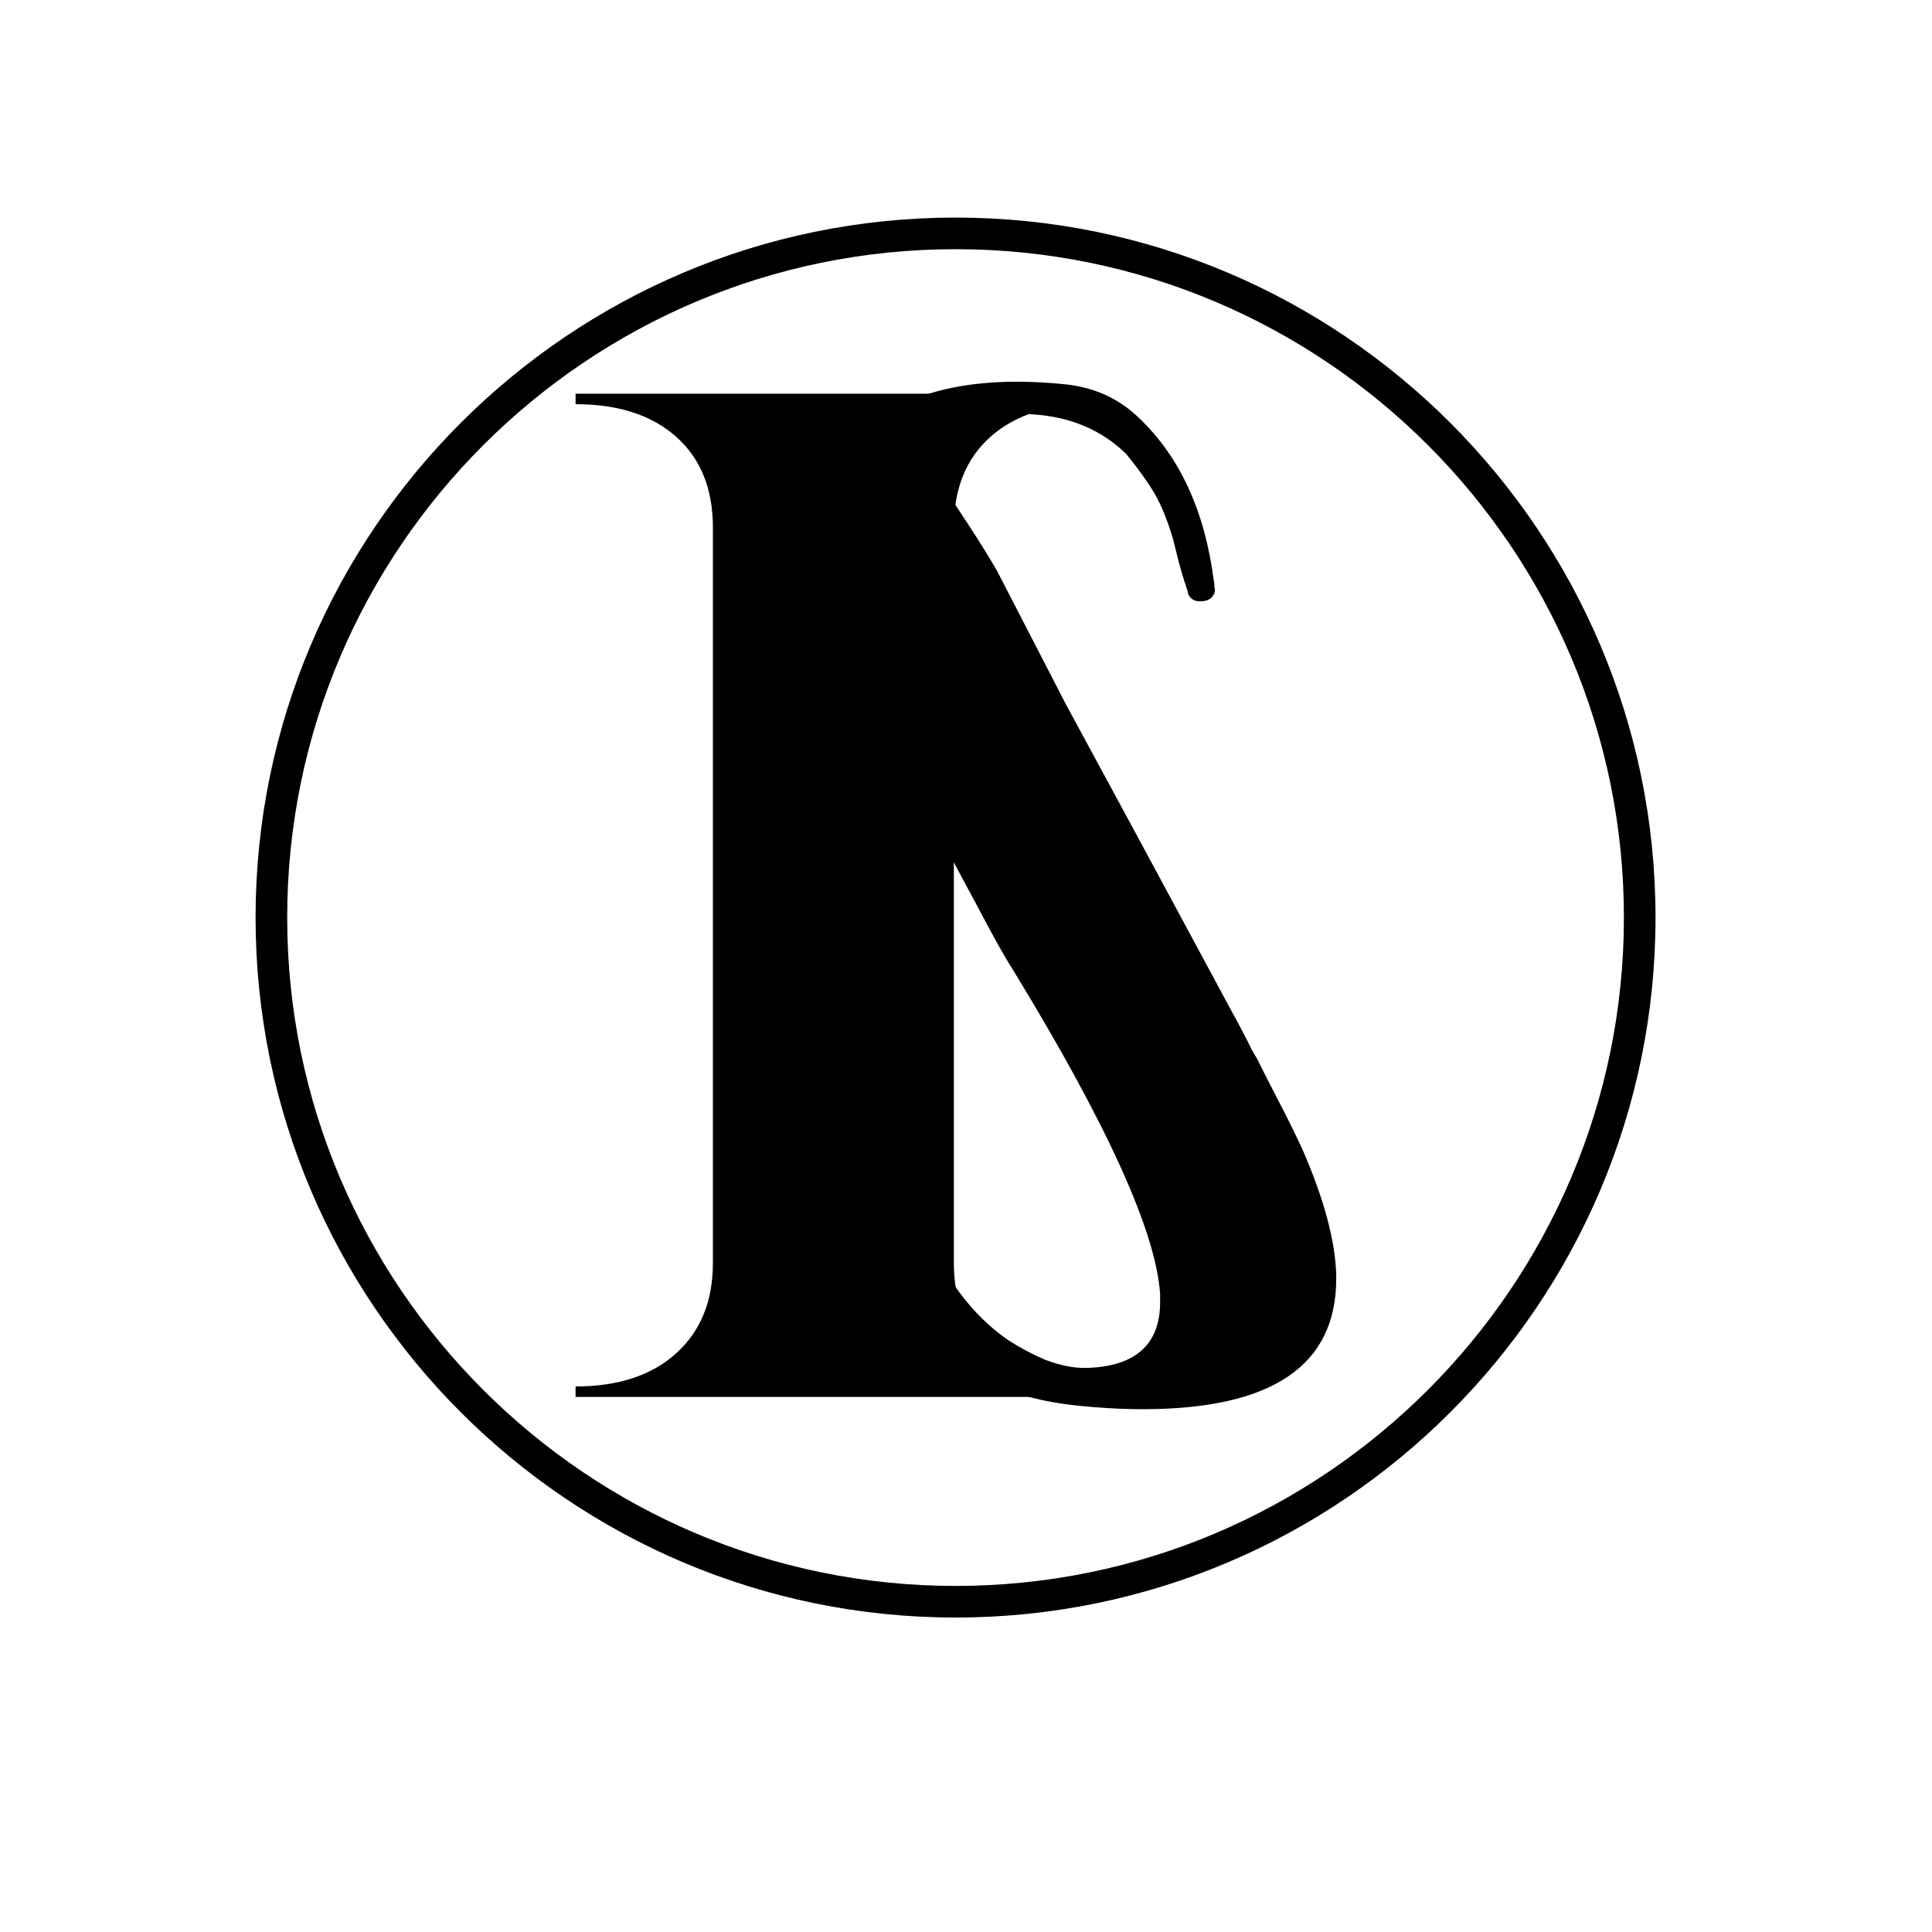 <svg xmlns="http://www.w3.org/2000/svg" xmlns:xlink="http://www.w3.org/1999/xlink" width="512" zoomAndPan="magnify" viewBox="0 0 384 384" height="512" preserveAspectRatio="xMidYMid meet" version="1.0"><defs><g/><clipPath id="51935a174c"><rect x="0" width="132" y="0" height="363"/></clipPath><clipPath id="33d1573b75"><rect x="0" width="126" y="0" height="252"/></clipPath><clipPath id="b3cba2f181"><path d="M 50.797 43.246 L 329.047 43.246 L 329.047 321.496 L 50.797 321.496 Z M 50.797 43.246 " clip-rule="nonzero"/></clipPath></defs><g transform="matrix(1, 0, 0, 1, 101, 21)"><g clip-path="url(#51935a174c)"><g fill="#000000" fill-opacity="1"><g transform="translate(1.835, 256.646)"><g><path d="M 11.562 -2.078 C 20.039 -2.078 26.707 -4.273 31.562 -8.672 C 36.426 -13.066 38.859 -19.039 38.859 -26.594 L 38.859 -172.797 C 38.859 -180.504 36.426 -186.516 31.562 -190.828 C 26.707 -195.148 20.039 -197.312 11.562 -197.312 L 11.562 -199.391 L 114.031 -199.391 L 114.031 -197.312 C 105.551 -197.312 98.883 -195.148 94.031 -190.828 C 89.176 -186.516 86.75 -180.504 86.75 -172.797 L 86.75 -26.594 C 86.75 -19.039 89.176 -13.066 94.031 -8.672 C 98.883 -4.273 105.551 -2.078 114.031 -2.078 L 114.031 0 L 11.562 0 Z M 11.562 -2.078 "/></g></g></g></g></g><g transform="matrix(1, 0, 0, 1, 162, 73)"><g clip-path="url(#33d1573b75)"><g fill="#000000" fill-opacity="1"><g transform="translate(1.147, 206.135)"><g><path d="M 85.688 -70.422 C 85.969 -69.922 86.32 -69.316 86.75 -68.609 L 87.812 -66.484 C 88.812 -64.555 89.629 -62.953 90.266 -61.672 C 92.398 -57.617 94.219 -53.957 95.719 -50.688 C 99.977 -40.938 102.219 -32.648 102.438 -25.828 L 102.438 -24.969 C 102.438 -7.688 89.629 0.953 64.016 0.953 C 60.891 0.953 57.582 0.812 54.094 0.531 L 52.922 0.422 C 40.266 -0.566 30.305 -4.477 23.047 -11.312 C 17.992 -15.938 13.367 -23.301 9.172 -33.406 C 7.609 -37.031 6.188 -41.258 4.906 -46.094 L 3.516 -52.5 L 2.141 -59.109 L 1.922 -59.859 L 1.703 -60.719 L 1.703 -61.359 C 1.703 -61.785 1.738 -62.176 1.812 -62.531 C 2.164 -64.02 3.52 -64.91 5.875 -65.203 L 6.406 -65.203 C 8.113 -65.203 9.359 -64.562 10.141 -63.281 C 10.422 -62.781 10.672 -62.141 10.891 -61.359 L 11.312 -60.391 L 11.625 -59.641 C 12.625 -56.941 14.016 -53.102 15.797 -48.125 L 17.719 -42.469 L 19.734 -36.594 C 24.078 -25.719 29.945 -17.754 37.344 -12.703 C 39.695 -11.203 42.117 -9.922 44.609 -8.859 C 47.453 -7.785 50.047 -7.25 52.391 -7.25 L 52.812 -7.25 C 62.562 -7.539 67.438 -11.914 67.438 -20.375 L 67.438 -21.875 C 66.656 -34.25 56.875 -55.801 38.094 -86.531 C 36.602 -88.812 34.219 -93.082 30.938 -99.344 C 27.238 -106.164 23.539 -113.172 19.844 -120.359 C 10.031 -139.848 4.094 -153.223 2.031 -160.484 C 0.676 -165.461 0 -169.977 0 -174.031 C 0 -184.344 4.301 -192.062 12.906 -197.188 C 19.883 -201.238 28.566 -203.266 38.953 -203.266 C 42.078 -203.266 45.348 -203.086 48.766 -202.734 C 54.453 -202.098 59.254 -199.895 63.172 -196.125 C 71.348 -188.375 76.328 -177.562 78.109 -163.688 L 78.219 -163.156 L 78.219 -162.516 C 78.289 -162.297 78.328 -162.082 78.328 -161.875 C 78.328 -161.656 78.289 -161.441 78.219 -161.234 C 77.789 -160.16 76.863 -159.625 75.438 -159.625 L 75.234 -159.625 C 74.379 -159.625 73.703 -159.984 73.203 -160.703 C 73.055 -160.91 72.945 -161.266 72.875 -161.766 L 72.672 -162.297 L 72.562 -162.719 C 72.133 -163.926 71.672 -165.457 71.172 -167.312 L 70 -172.016 C 68.926 -175.641 67.719 -178.625 66.375 -180.969 C 64.945 -183.383 63.062 -186.02 60.719 -188.875 C 55.875 -193.633 49.719 -196.266 42.25 -196.766 C 41.395 -196.836 40.539 -196.875 39.688 -196.875 C 37.988 -196.875 36.316 -196.727 34.672 -196.438 C 33.828 -196.301 32.977 -196.16 32.125 -196.016 C 31.832 -195.941 31.547 -195.867 31.266 -195.797 L 30.938 -195.703 L 30.734 -195.703 C 27.598 -194.629 25.32 -192.812 23.906 -190.25 C 23.258 -189.039 22.938 -187.797 22.938 -186.516 C 22.938 -185.379 23.258 -184.242 23.906 -183.109 L 29.656 -174.359 C 31.863 -170.941 33.645 -168.062 35 -165.719 C 36.707 -162.438 38.984 -158.023 41.828 -152.484 L 45.25 -145.859 L 48.656 -139.25 L 62.641 -113.422 L 76.609 -87.5 L 81.203 -78.969 C 83.055 -75.625 84.551 -72.773 85.688 -70.422 Z M 85.688 -70.422 "/></g></g></g></g></g><g clip-path="url(#b3cba2f181)"><path fill="#000000" d="M 189.922 321.496 C 113.203 321.496 50.797 259.09 50.797 182.371 C 50.797 105.652 113.203 43.246 189.922 43.246 C 266.641 43.246 329.047 105.652 329.047 182.371 C 329.047 259.09 266.641 321.496 189.922 321.496 Z M 189.922 49.527 C 116.695 49.527 57.082 109.145 57.082 182.371 C 57.082 255.598 116.695 315.215 189.922 315.215 C 263.148 315.215 322.766 255.598 322.766 182.371 C 322.766 109.145 263.219 49.527 189.922 49.527 Z M 189.922 49.527 " fill-opacity="1" fill-rule="nonzero"/></g></svg>